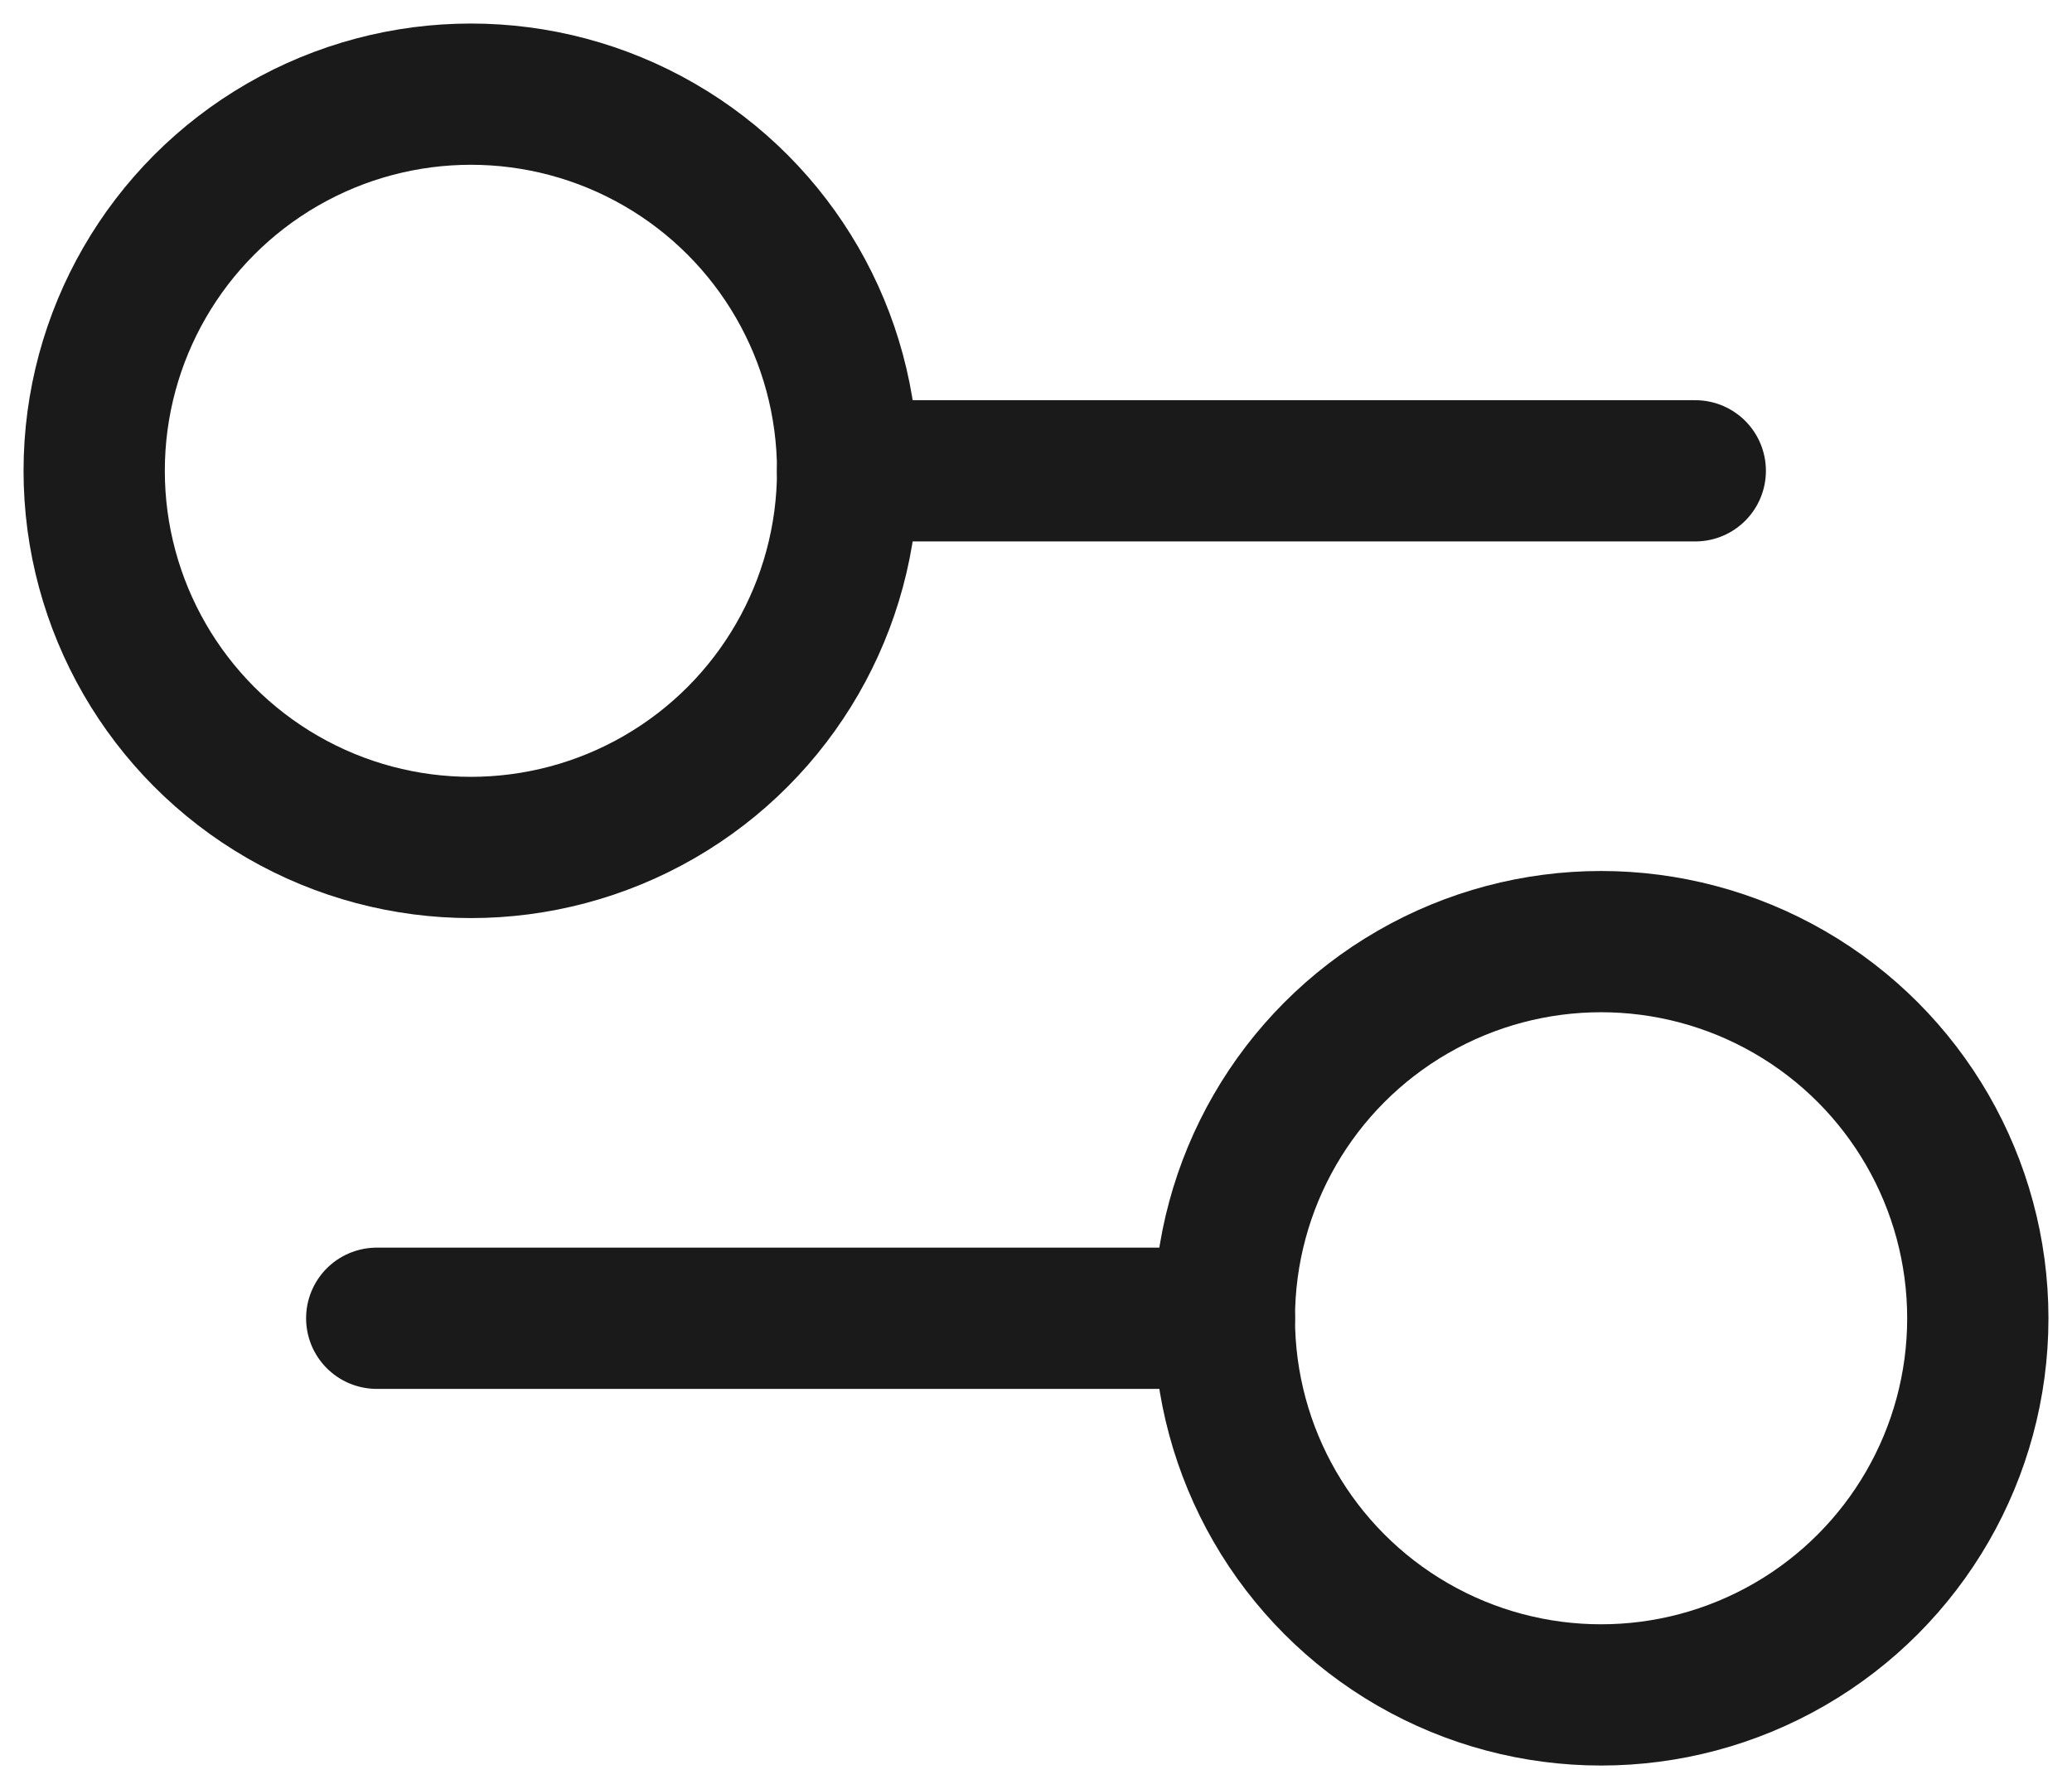 <svg width="22" height="19" viewBox="0 0 22 19" fill="none" xmlns="http://www.w3.org/2000/svg">
<path d="M18 5H9" stroke="#1A1A1A" stroke-width="1.5" stroke-linecap="round" stroke-linejoin="round"/>
<path d="M13 14H4" stroke="#1A1A1A" stroke-width="1.5" stroke-linecap="round" stroke-linejoin="round"/>
<circle cx="5" cy="5" r="4" stroke="#1A1A1A" stroke-width="1.5"/>
<circle cx="17" cy="14" r="4" stroke="#1A1A1A" stroke-width="1.5"/>
</svg>

